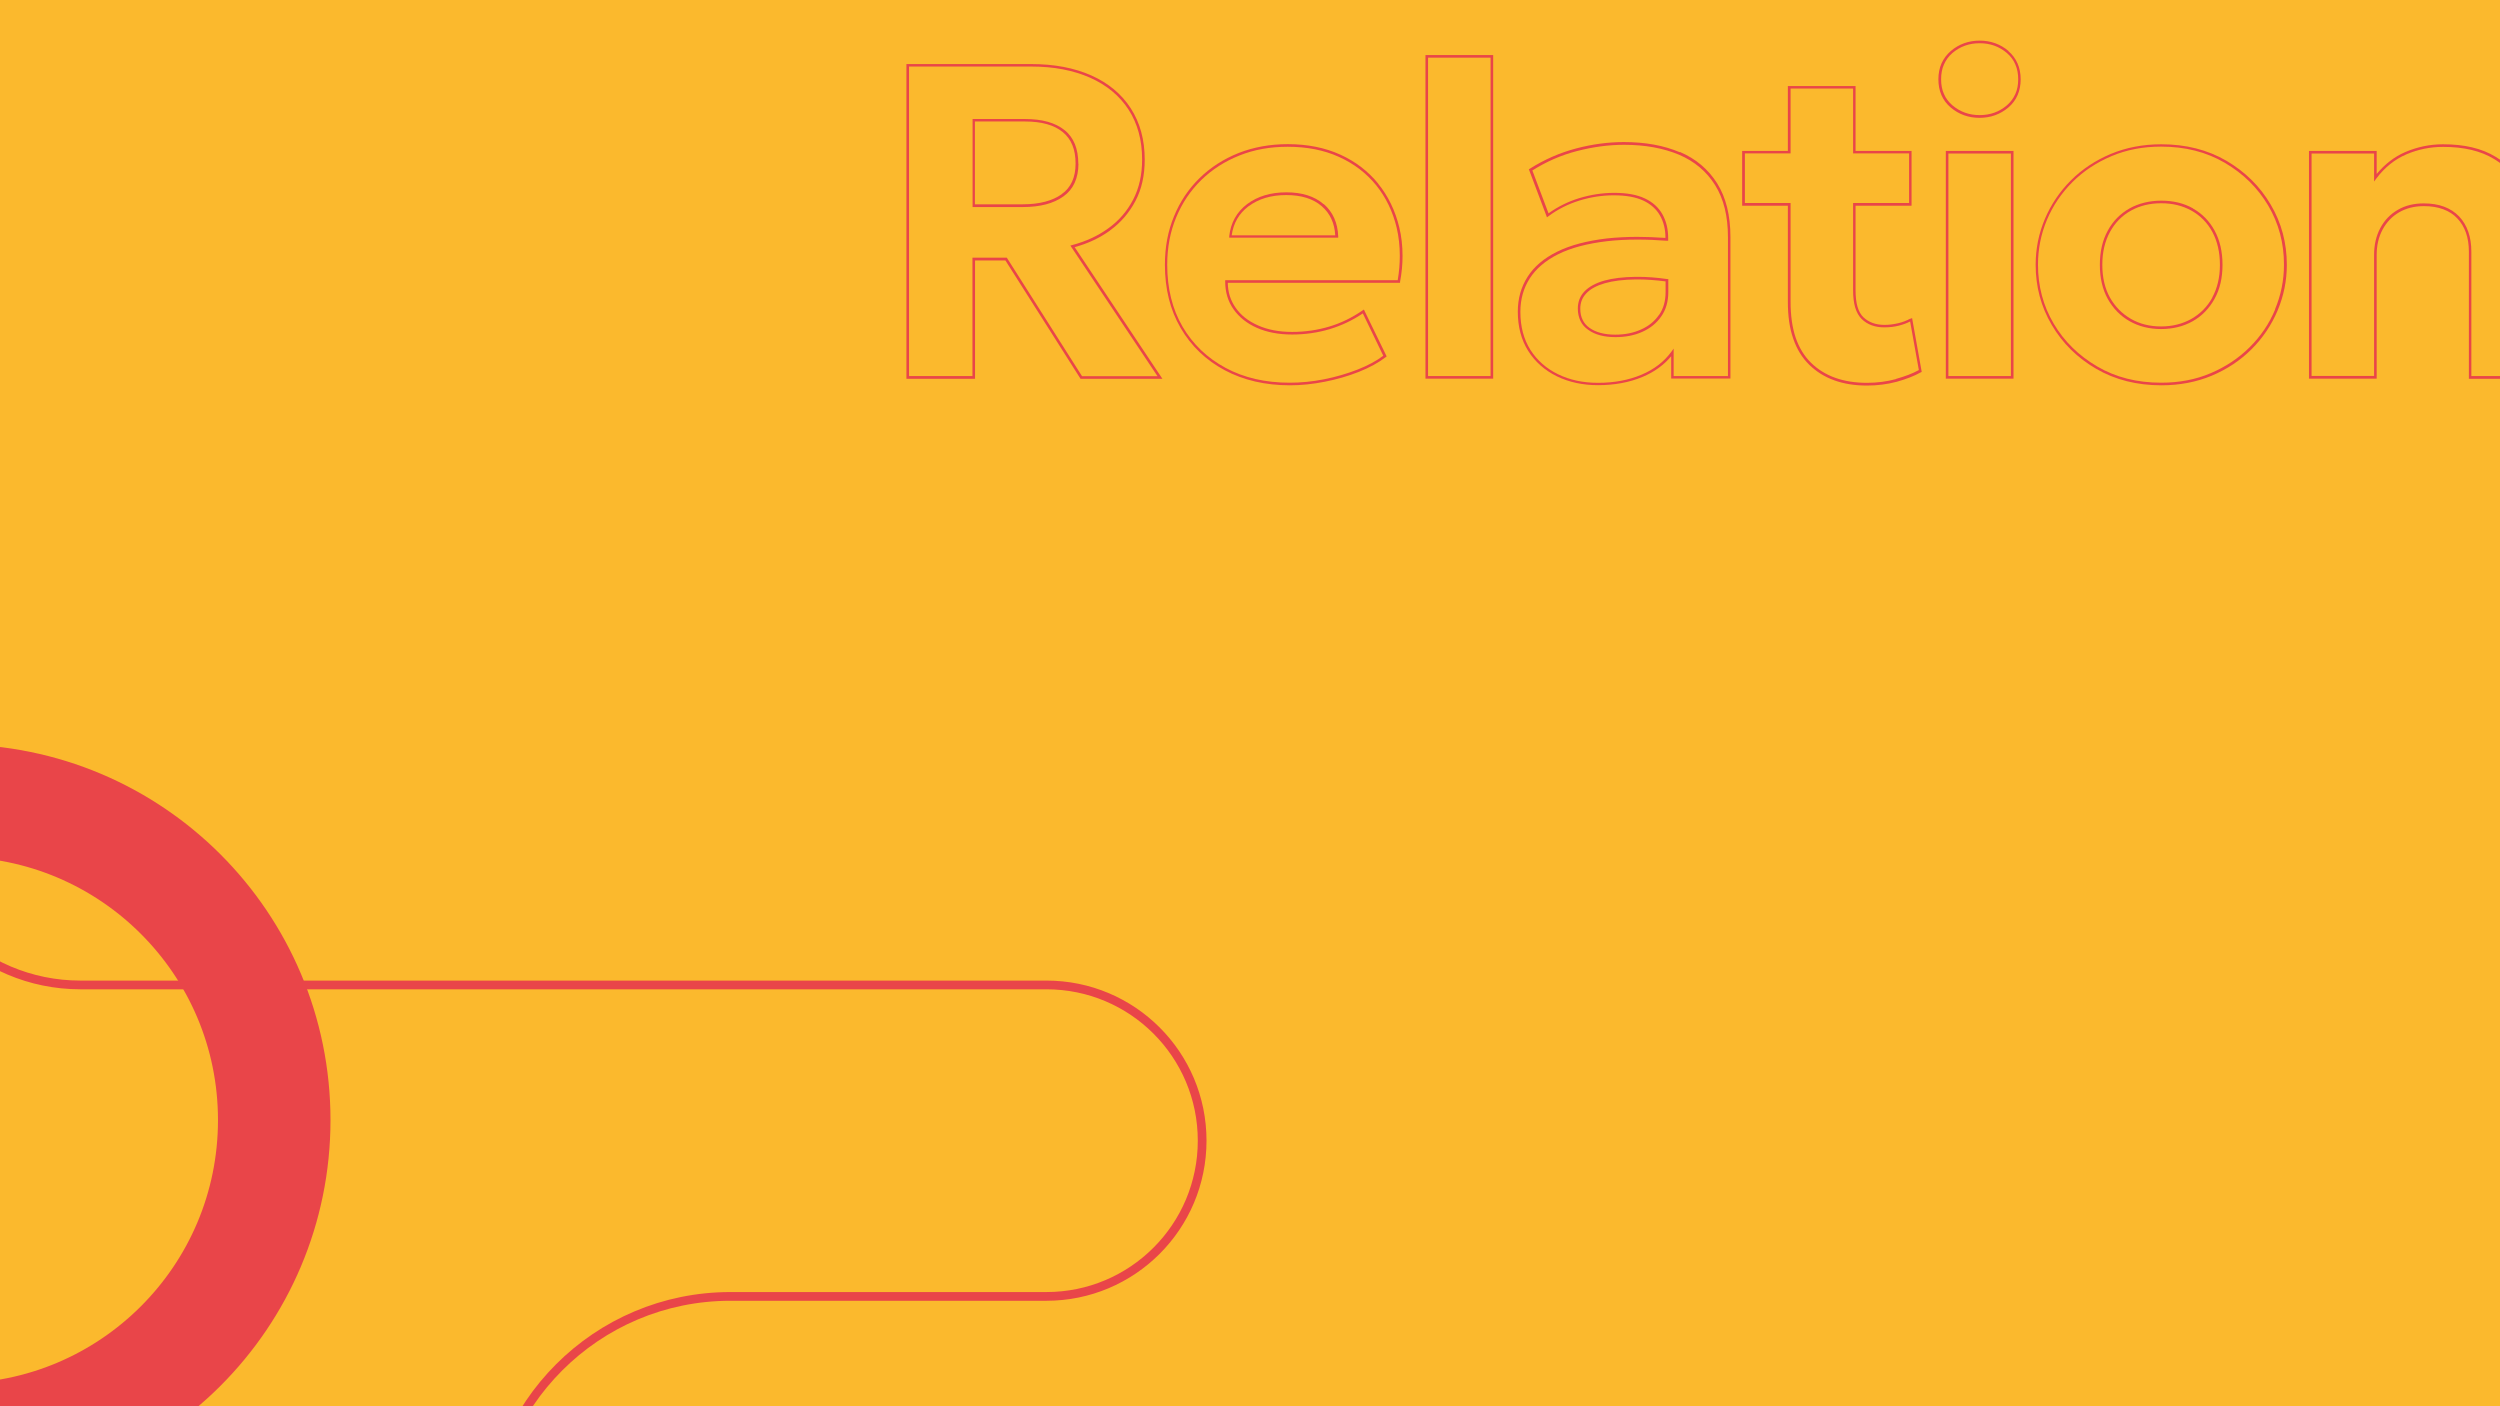 <?xml version="1.0" encoding="UTF-8"?>
<svg id="Calque_1" xmlns="http://www.w3.org/2000/svg" width="677.3mm" height="381mm" version="1.1" viewBox="0 0 1919.9 1080">
  <!-- Generator: Adobe Illustrator 29.5.0, SVG Export Plug-In . SVG Version: 2.1.0 Build 137)  -->
  <defs>
    <style>
      .st0 {
        isolation: isolate;
      }

      .st1 {
        fill: #e94549;
      }

      .st2 {
        stroke-width: 6.7px;
      }

      .st2, .st3 {
        fill: none;
        stroke: #e94549;
        stroke-miterlimit: 10;
      }

      .st3 {
        stroke-width: 86.4px;
      }

      .st4 {
        fill: #fbb92d;
      }
    </style>
  </defs>
  <g class="st0">
    <g id="Calque_11" data-name="Calque_1">
      <rect class="st4" x="0" y="0" width="1919.9" height="1080"/>
    </g>
  </g>
  <g id="Illustration_51">
    <path class="st2" d="M560.9,1367.4c-102.7,0-185.9-83.2-185.9-185.9,0-102.7,83.2-185.9,185.9-185.9h242.7c66,0,119.6-53.5,119.6-119.6,0-66.1-53.5-119.6-119.6-119.6H61.8c-77.6,0-140.4-62.9-140.4-140.4v-46.5"/>
  </g>
  <g id="Illustration_18">
    <path class="st3" d="M-34.8,614.8c135.6,0,245.4,109.8,245.4,245.4s-109.8,245.4-245.4,245.4h-.7"/>
  </g>
  <g>
    <path class="st1" d="M852.4,177c8.3-6,14.8-13.6,19.6-22.7,4.8-9.1,7.1-19.7,7.1-31.7,0-15.2-3.6-28.4-10.7-39.4-7.1-11-17.3-19.5-30.4-25.3-13.1-5.8-28.4-8.7-45.9-8.7h-96v241.7h52.7v-90.9h23.3l57.7,90.9h62.9l-67.4-101.1c10.2-2.8,19.2-7,27.2-12.8ZM830.9,288.8l-57.7-90.9h-26.4v90.9h-48.7V51.1h94c17.2,0,32.2,2.9,45.1,8.6,12.8,5.7,22.6,13.9,29.5,24.5,6.9,10.7,10.4,23.4,10.4,38.3,0,11.7-2.3,22-6.9,30.8-4.6,8.8-10.9,16.2-19,22-8.1,5.9-17.3,10.1-27.8,12.9l-1.4.4,66.9,100.3h-58Z"/>
    <path class="st1" d="M828.1,125.7c0-5.7-.9-10.7-2.6-15-1.8-4.3-4.4-8-8-10.8-7.1-5.7-17.2-8.5-30.2-8.5h-40.4v67.6h38.7c13.1,0,23.5-2.7,31.1-8.2l-.6-.8.6.8c3.8-2.7,6.7-6.2,8.6-10.4,1.9-4.2,2.9-9.1,2.9-14.6ZM815.4,149.1h0c-7.1,5.1-17.1,7.8-30,7.8h-36.7v-63.6h38.4c12.8,0,22.4,2.7,29,8.1,3.3,2.7,5.8,6,7.4,10,1.7,4,2.5,8.8,2.5,14.3,0,5.3-.9,9.9-2.7,13.8-1.8,3.9-4.4,7.1-8,9.6Z"/>
    <path class="st1" d="M1058.4,141l-.8.6.8-.6c-7.7-9.5-17.5-17-29.2-22.3-11.7-5.3-25.2-8-40.2-8-13.7,0-26.3,2.3-37.8,6.8-11.5,4.6-21.5,11-29.9,19.2-8.5,8.3-15.1,18.1-19.7,29.4-4.7,11.3-7,23.7-7,37.2,0,18.5,4,34.7,12.1,48.6,8.1,13.9,19.4,24.7,33.8,32.4,14.4,7.7,31.2,11.6,50.1,11.6,8.5,0,17.4-.9,26.6-2.7,9.2-1.8,18-4.3,26.3-7.6,8.3-3.3,15.2-7.1,20.8-11.4l.6-.5-17.5-36-1,.7c-8,5.5-16.5,9.7-25.6,12.4-9,2.7-18.5,4.1-28.5,4.1-10.1,0-18.8-1.7-26.2-5-7.5-3.3-13.2-7.8-17.2-13.6-3.9-5.5-5.9-11.9-6-19.1h132.3v-.8c1.3-6.8,1.9-13.4,1.9-19.8,0-7.7-.8-15-2.5-22-3.1-12.8-8.5-24-16.2-33.5ZM1073.6,215.2h-132.7v1c0,8.1,2.1,15.2,6.4,21.3,4.3,6.1,10.3,10.9,18,14.3,7.7,3.4,16.8,5.1,27,5.1,10.1,0,19.8-1.4,29.1-4.2,8.9-2.7,17.3-6.7,25.2-12l15.7,32.5c-5.3,4-11.8,7.5-19.7,10.6-8.2,3.2-16.8,5.7-25.9,7.5-9.1,1.8-17.9,2.6-26.3,2.6-18.7,0-35.1-3.8-49.2-11.4-14.1-7.6-25.1-18.1-33-31.6-7.9-13.5-11.8-29.4-11.8-47.6,0-13.2,2.3-25.4,6.9-36.4,4.6-11.1,11-20.6,19.3-28.7,8.3-8.1,18-14.3,29.3-18.8,11.2-4.5,23.6-6.7,37-6.7,14.8,0,28,2.6,39.4,7.8,11.5,5.2,20.9,12.4,28.5,21.7h0c7.5,9.3,12.8,20.2,15.8,32.7,1.6,6.8,2.4,14,2.4,21.6,0,6-.5,12.2-1.6,18.6Z"/>
    <path class="st1" d="M1016.5,156.8c-7-6.1-16.6-9.1-28.6-9.1-12,0-22.1,3-30.1,9-8,6-12.7,14.4-13.8,24.7v1.1c-.1,0,1,0,1,0h82.7v-1c-.4-10.4-4.1-18.7-11.1-24.8ZM958.9,158.4c7.6-5.7,17.2-8.6,28.9-8.6,11.7,0,20.8,2.9,27.3,8.6,6.3,5.5,9.8,12.9,10.3,22.3h-79.5c1.3-9.4,5.6-16.7,12.9-22.3Z"/>
    <path class="st1" d="M1094.7,290.8h52V42.3h-52v248.5ZM1144.7,44.3v244.5h-48V44.3h48Z"/>
    <path class="st1" d="M1290,116.9c-12.2-5.2-26.5-7.8-42.9-7.8-12,0-24.2,1.6-36.7,4.9-12.5,3.3-24.4,8.5-35.6,15.6l-.7.4,13.9,36.9,1.1-.8c7.2-5.4,15.2-9.4,23.9-12.1,8.8-2.7,17.5-4,26.3-4,9.5,0,17.1,1.4,22.8,4.1,5.7,2.7,9.9,6.5,12.7,11.4,2.8,4.9,4.2,10.6,4.2,17.2h0c-7.6-.5-14.9-.8-21.8-.8s-16,.4-23.1,1.2c-15.4,1.8-28.2,5.2-38.3,10.2-10.1,5-17.7,11.4-22.7,19.3-5,7.8-7.5,16.8-7.5,26.7,0,11.7,2.7,21.8,8,30.2,5.3,8.4,12.7,14.9,22,19.5,9.3,4.5,19.8,6.8,31.6,6.8,12.7,0,24-2.1,34.1-6.3,9.1-3.8,16.4-9.1,22.1-15.9v17.1h45.5v-108.7c0-16.6-3.4-30.3-10.2-41.2-6.8-10.8-16.4-18.9-28.6-24.1ZM1326.8,288.8h-41.5s0-21.1,0-21.1l-1.8,2.5c-5.6,7.6-13.2,13.5-23,17.6-9.8,4.1-20.9,6.2-33.3,6.2-11.5,0-21.7-2.2-30.7-6.6-9-4.4-16-10.6-21.2-18.7-5.1-8.1-7.7-17.8-7.7-29.2,0-9.7,2.4-18.2,7.2-25.7,4.8-7.5,12.1-13.7,21.9-18.6,9.8-4.9,22.4-8.2,37.7-10,7.1-.8,14.7-1.2,22.9-1.2s14.7.3,22.7.9h1.1c0,0,0-2.1,0-2.1,0-6.9-1.5-13-4.4-18.2-3-5.3-7.5-9.4-13.5-12.2-6.1-2.9-13.9-4.3-23.6-4.3-9,0-18,1.4-26.9,4.1-8.5,2.6-16.3,6.5-23.5,11.6l-12.4-32.9c10.8-6.8,22.2-11.8,34.3-14.9,12.4-3.2,24.4-4.8,36.2-4.8,16.1,0,30.1,2.6,42.1,7.6,11.9,5.1,21.1,12.8,27.7,23.3,6.6,10.5,9.9,23.8,9.9,40.1v106.7Z"/>
    <path class="st1" d="M1257.7,212.6c-.5,0-1,0-1.5,0-9.6.1-17.7,1.1-24.2,2.9-6.6,1.9-11.6,4.6-15.1,8.2-3.5,3.6-5.2,8.1-5.2,13.3,0,3.5.7,6.6,2,9.4,1.3,2.7,3.3,5.1,6,6.9,5.2,3.8,12.3,5.6,21,5.6,7.5,0,14.4-1.3,20.4-4,6.1-2.7,11-6.6,14.6-11.8l-.8-.6.8.6c3.7-5.2,5.5-11.5,5.5-18.9v-9.9h-.9c-8.2-1.2-15.7-1.7-22.5-1.7ZM1273.9,242h0c-3.4,4.9-8,8.6-13.8,11.1-5.8,2.6-12.3,3.9-19.6,3.9-8.4,0-15-1.8-19.8-5.2-2.4-1.7-4.2-3.8-5.3-6.2-1.2-2.4-1.8-5.2-1.8-8.5,0-4.7,1.5-8.6,4.7-11.9,3.1-3.3,7.9-5.9,14.2-7.7,6.3-1.8,14.2-2.8,23.7-2.9.5,0,1,0,1.5,0,6.5,0,13.6.5,21.4,1.5v8.2c0,7-1.7,12.9-5.1,17.7Z"/>
    <path class="st1" d="M1467.2,244.6c-2.9,1.6-6,2.8-9.4,3.6h0c-3.4.8-6.9,1.3-10.5,1.3-6.9,0-12.2-2-16.3-5.9-2-1.9-3.5-4.6-4.5-8-1-3.4-1.5-7.7-1.5-12.7v-64.9h43v-42.1h-43v-49.8h-52v49.8h-35.1v42.1h35.1v74c0,10.6,1.3,20,4.1,28,2.7,8,6.8,14.7,12.3,20.1,10.9,10.7,25.8,16,44.4,16,8,0,15.6-1,22.8-2.9,7.2-2,13.4-4.4,18.6-7.3l.6-.3-7.4-41.4-1.2.7ZM1456.1,291.1c-7,1.9-14.5,2.9-22.3,2.9-18.3,0-32.6-5.2-43-15.4-5.2-5.1-9.1-11.5-11.8-19.3-2.6-7.8-3.9-16.9-3.9-27.4v-76h-35.1v-38.1h35.1s0-49.8,0-49.8h48v49.8h43v38.1h-43v66.9c0,5.1.5,9.6,1.6,13.3,1.1,3.7,2.8,6.7,5,8.9,4.4,4.3,10.4,6.5,17.6,6.4,3.7,0,7.4-.4,10.9-1.3l-.2-1,.2,1c3.1-.8,6-1.8,8.7-3.2l6.7,37.3c-4.9,2.7-10.8,4.9-17.6,6.8Z"/>
    <path class="st1" d="M1542.5,39.2l-.7.8.7-.8c-6.2-5.3-13.7-8-22.2-8-8.5,0-16,2.7-22.2,8-3.1,2.7-5.5,5.9-7.1,9.5-1.6,3.6-2.4,7.7-2.4,12.2,0,8.9,3.1,16.2,9.4,21.6,6.2,5.3,13.7,8,22.2,8,8.5,0,16-2.7,22.2-8,6.3-5.4,9.4-12.7,9.4-21.6,0-4.5-.8-8.6-2.4-12.2-1.6-3.6-3.9-6.8-7.1-9.5ZM1547.7,72.2c-1.5,3.3-3.6,6.2-6.5,8.7-5.9,5-12.8,7.5-20.9,7.5-8.1,0-15-2.5-20.9-7.5-2.9-2.5-5.1-5.4-6.5-8.7-1.5-3.3-2.2-7.1-2.2-11.3,0-4.3.7-8.1,2.2-11.4,1.5-3.4,3.6-6.3,6.5-8.8,5.9-5,12.8-7.5,20.9-7.5,8.1,0,15,2.5,20.9,7.5h0c2.9,2.5,5.1,5.4,6.5,8.8,1.5,3.4,2.2,7.2,2.2,11.4,0,4.2-.7,8-2.2,11.3Z"/>
    <path class="st1" d="M1494.3,290.8h52V115.9h-52v174.9ZM1544.3,117.9v170.9h-48V117.9h48Z"/>
    <path class="st1" d="M1709.7,123.4l-.5.9.5-.9c-14.5-8.4-31.1-12.6-49.9-12.6-14,0-27,2.5-38.8,7.4-11.8,5-22,11.7-30.6,20.3-8.6,8.6-15.3,18.5-20,29.6-4.7,11.1-7.1,22.9-7.1,35.2,0,16.8,4.1,32.3,12.4,46.3,8.2,14,19.7,25.3,34.2,33.7,14.5,8.4,31.2,12.6,50,12.6,14,0,27-2.5,38.7-7.4,11.8-5,21.9-11.7,30.5-20.3,8.6-8.6,15.3-18.5,20-29.7,4.7-11.2,7.1-22.9,7.1-35.1,0-16.8-4.1-32.3-12.4-46.3-8.2-14-19.6-25.2-34.1-33.7ZM1747.2,237.7c-4.6,11-11.1,20.6-19.6,29-8.4,8.4-18.4,15-29.9,19.9-11.5,4.9-24.2,7.3-38,7.3-18.5,0-34.8-4.1-49-12.4-14.2-8.3-25.4-19.2-33.5-32.9-8.1-13.7-12.1-28.8-12.1-45.3,0-12.1,2.3-23.6,6.9-34.5,4.6-10.9,11.1-20.5,19.6-29,8.4-8.4,18.4-15,30-19.9,11.6-4.9,24.2-7.3,38-7.3,18.5,0,34.7,4.1,48.9,12.4h0c14.2,8.3,25.3,19.2,33.4,32.9,8.1,13.7,12.1,28.8,12.1,45.3,0,12-2.3,23.4-6.9,34.4Z"/>
    <path class="st1" d="M1684.1,160c-7.1-4-15.2-5.9-24.3-5.9-9,0-17.2,2-24.3,5.9-7.1,4-12.8,9.7-16.8,17.1-4.1,7.4-6.1,16.2-6.1,26.3,0,10.1,2,18.8,6.1,26.2,4.1,7.3,9.7,13.1,16.8,17.1,7.1,4,15.2,6,24.1,6,9,0,17.2-2,24.3-6,7.1-4,12.7-9.8,16.8-17.2,4.1-7.4,6.1-16.1,6.1-26.1,0-10.1-2-18.8-6-26.2-4-7.4-9.6-13.1-16.7-17.1ZM1699,228.5c-3.9,7.1-9.3,12.5-16.1,16.4-6.8,3.8-14.5,5.8-23.3,5.8-8.6,0-16.3-1.9-23.1-5.8-6.8-3.9-12.1-9.3-16.1-16.3-3.9-7-5.9-15.4-5.9-25.2,0-9.8,2-18.2,5.9-25.3,3.9-7.1,9.2-12.5,16-16.3,6.8-3.8,14.6-5.7,23.3-5.7,8.8,0,16.5,1.9,23.3,5.7,6.8,3.8,12.1,9.2,16,16.3,3.8,7.1,5.8,15.5,5.8,25.3,0,9.7-2,18-5.9,25.1Z"/>
    <path class="st1" d="M1940.2,145.4l-.9.5.9-.5c-5.2-10.2-13.1-18.6-23.7-25-10.6-6.5-24.1-9.6-40.3-9.6-10.1,0-19.7,2-28.9,5.9-8.4,3.6-15.8,9.3-22.1,16.9v-17.7h-52v174.9h52v-95c0-7.4,1.5-13.9,4.6-19.6,3.1-5.7,7.3-10.1,12.7-13.2,5.4-3.1,11.7-4.7,18.9-4.7,5.7,0,10.6.8,14.9,2.4,4.3,1.6,7.9,3.9,10.8,7,5.9,6.2,8.9,14.7,8.9,25.6v97.6h52v-113.3c0-11.2-2.6-21.9-7.7-32.1ZM1945.9,288.8h-48v-95.6c0-11.2-3.1-20.3-9.4-27-3.2-3.3-7-5.8-11.6-7.5-4.5-1.7-9.7-2.5-15.6-2.5-7.5,0-14.1,1.6-19.8,4.9-5.8,3.3-10.3,8-13.5,14-3.2,6-4.8,12.9-4.8,20.6v93h-48V117.9h48v21.5s1.8-2.4,1.8-2.4c6.5-8.6,14.2-14.7,23.1-18.5,9-3.8,18.3-5.7,28.1-5.7,16,0,29,3.1,39.3,9.4,10.3,6.3,17.9,14.3,22.9,24.2h0c5,9.9,7.5,20.3,7.5,31.2v111.3Z"/>
  </g>
</svg>